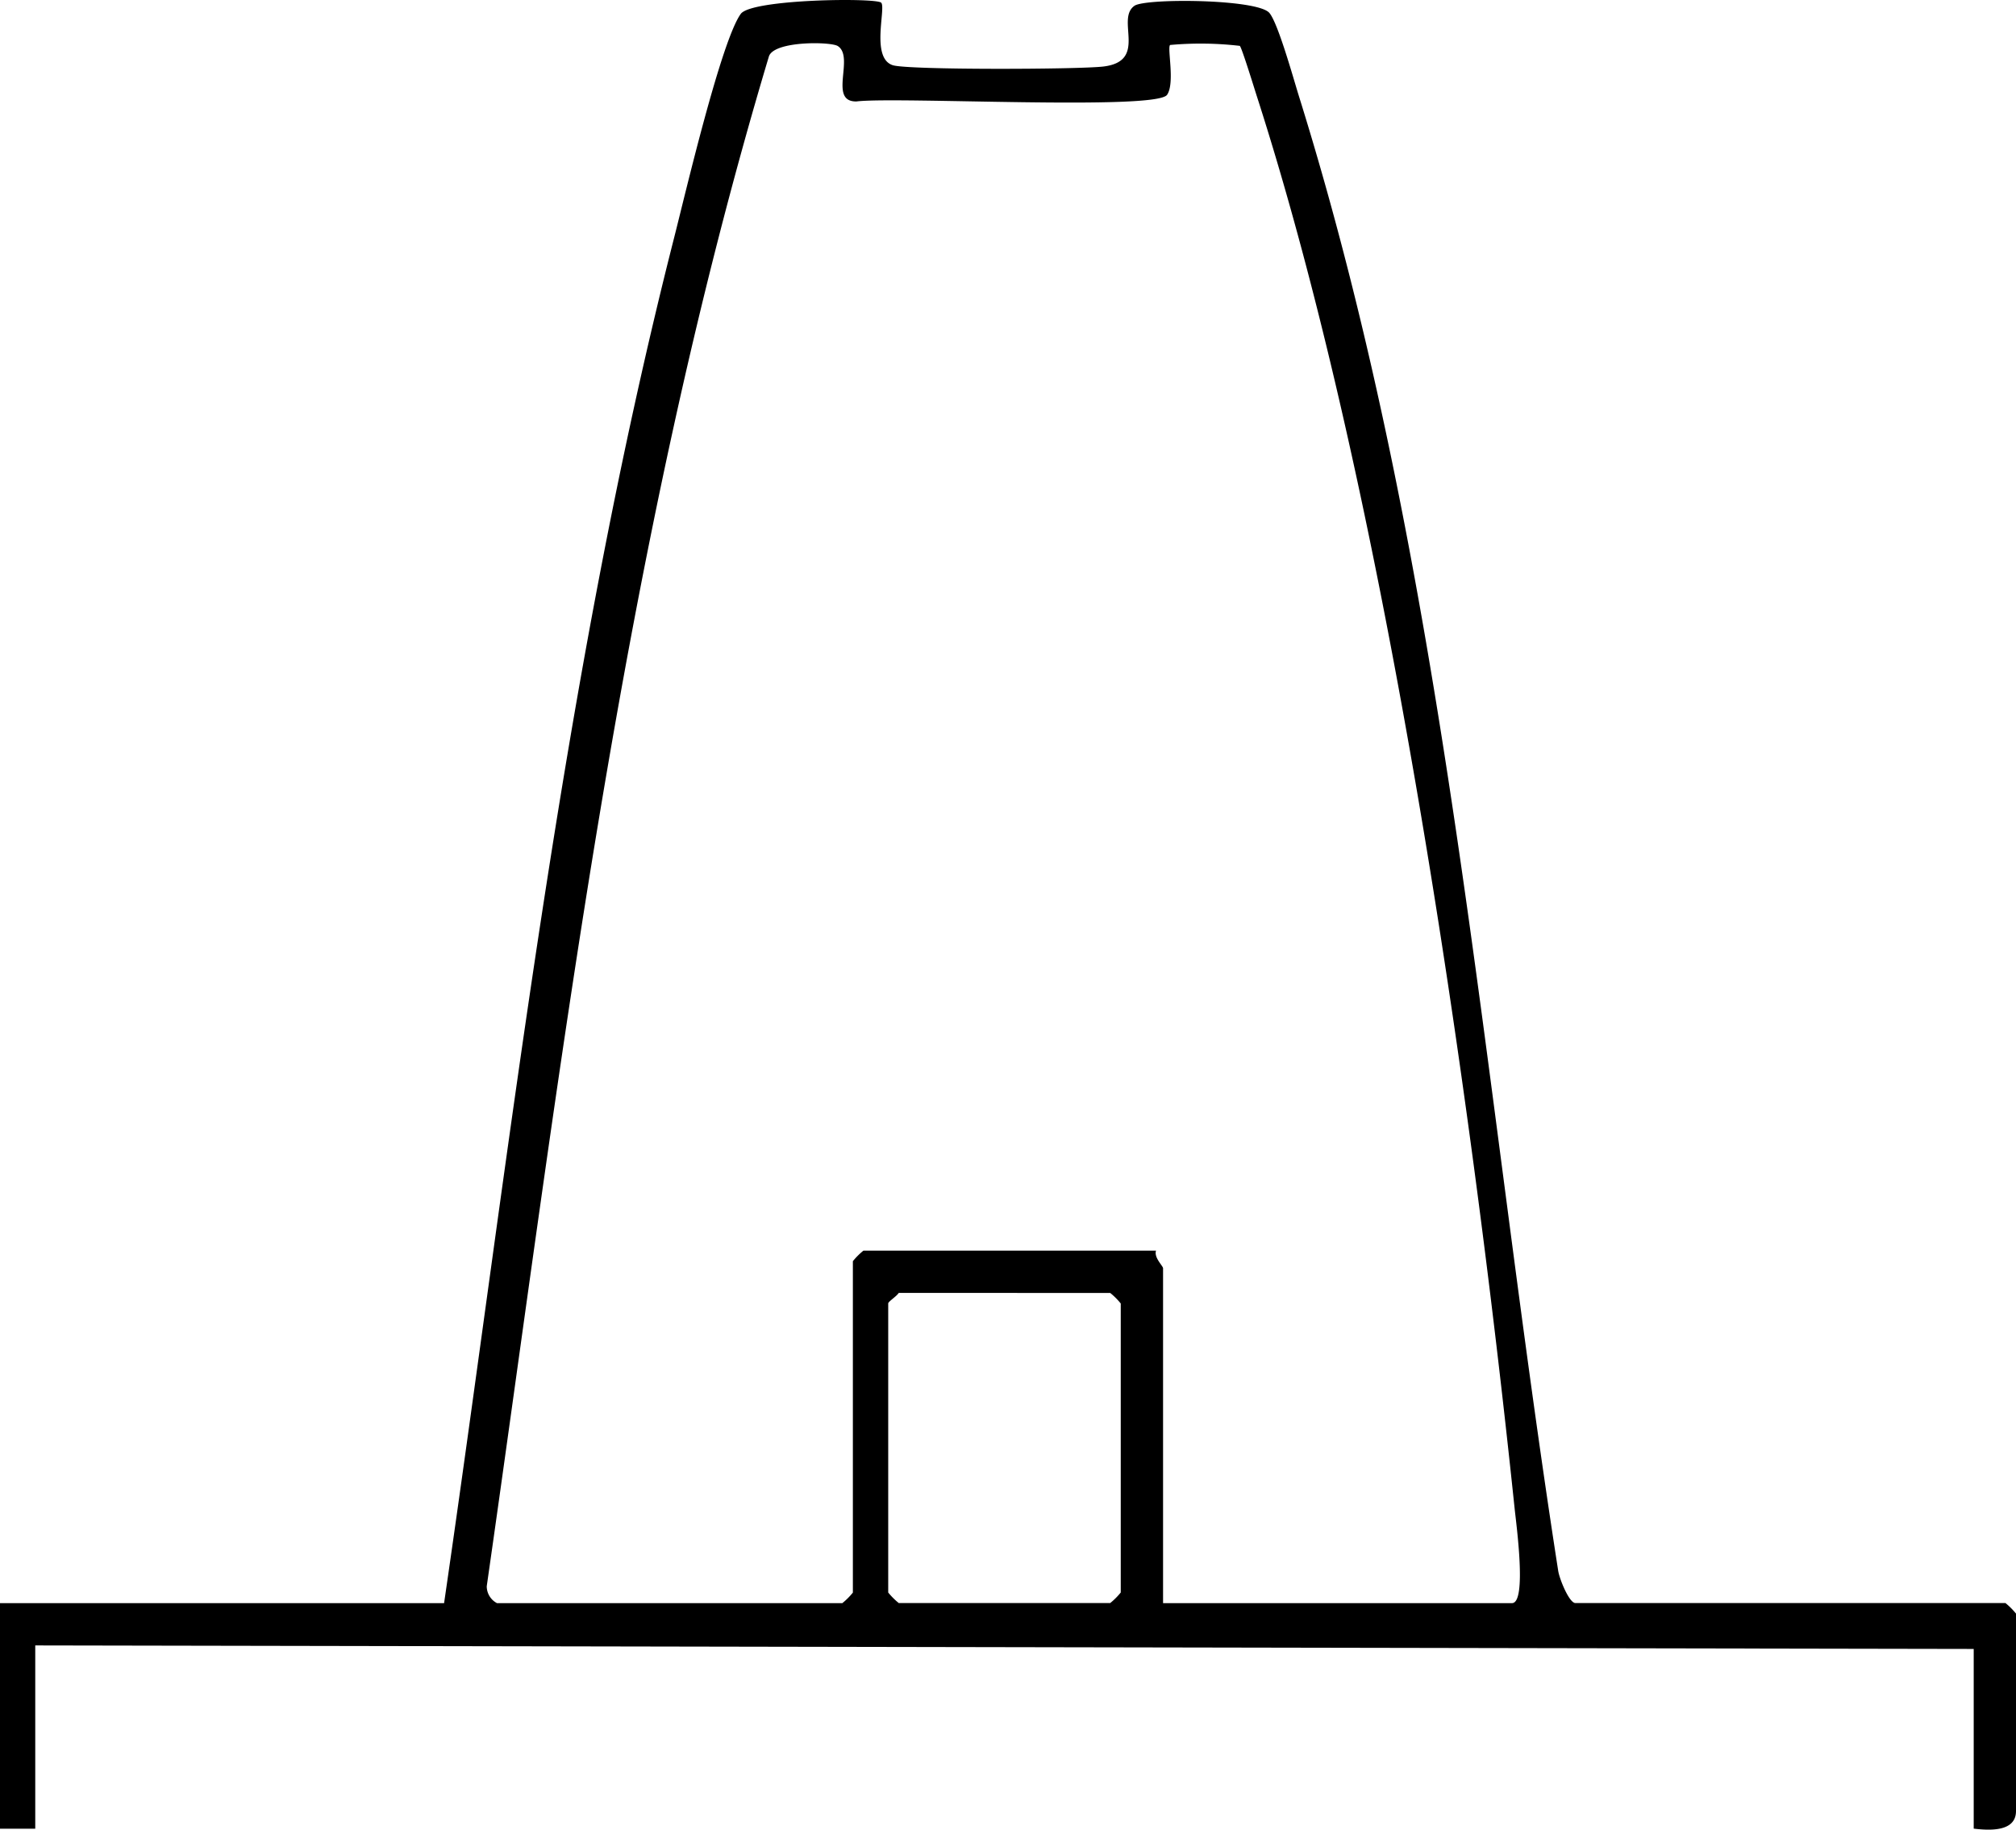 <svg id="Ras_Al_Khaimah_icon" xmlns="http://www.w3.org/2000/svg" xmlns:xlink="http://www.w3.org/1999/xlink" width="134" height="121.602" viewBox="0 0 134 121.602">
  <defs>
    <clipPath id="clip-path">
      <rect id="Rectangle_65" data-name="Rectangle 65" width="134" height="121.602" fill="none"/>
    </clipPath>
  </defs>
  <g id="Group_85" data-name="Group 85" clip-path="url(#clip-path)">
    <path id="Path_501" data-name="Path 501" d="M29.518,106.54c4.4-30.221,7.762-61.21,15.309-90.818.72-2.827,3.106-13,4.41-14.8.72-.992,8.995-1.083,9.333-.745s-.712,3.67.766,4.154c1,.329,12.407.285,14.013.088,2.979-.365.784-3.142,2.056-4.035.729-.512,8.145-.461,8.962.468.576.655,1.606,4.372,1.967,5.53C96.21,37.995,98.5,71.825,103.572,104.4c.084.541.731,2.136,1.144,2.136H133.3a4.7,4.7,0,0,1,.7.7v13.119c0,1.392-1.747,1.3-2.811,1.172V109.585L2.343,109.351v12.182H0V106.54Zm3.514,0H55.989a4.7,4.7,0,0,0,.7-.7V83.815a4.7,4.7,0,0,1,.7-.7H76.839c-.152.46.468,1.016.468,1.171V106.54H100.5c1,0,.286-5.229.177-6.268-2.932-28.042-8.585-67.348-17.144-93.9-.168-.521-.993-3.209-1.125-3.325a22.565,22.565,0,0,0-4.635-.059c-.2.2.336,2.535-.2,3.313-.727,1.051-17.975.111-20.647.44-1.892.028-.1-2.958-1.242-3.683-.464-.294-4.2-.354-4.572.677C41.2,36.782,37.242,71.312,32.353,105.417a1.267,1.267,0,0,0,.679,1.123M59.738,85.924c-.154.238-.7.575-.7.7v19.21a4.7,4.7,0,0,0,.7.7H73.794a4.7,4.7,0,0,0,.7-.7V86.626a4.7,4.7,0,0,0-.7-.7Z" transform="translate(0 0.001)"/>
  </g>
</svg>
